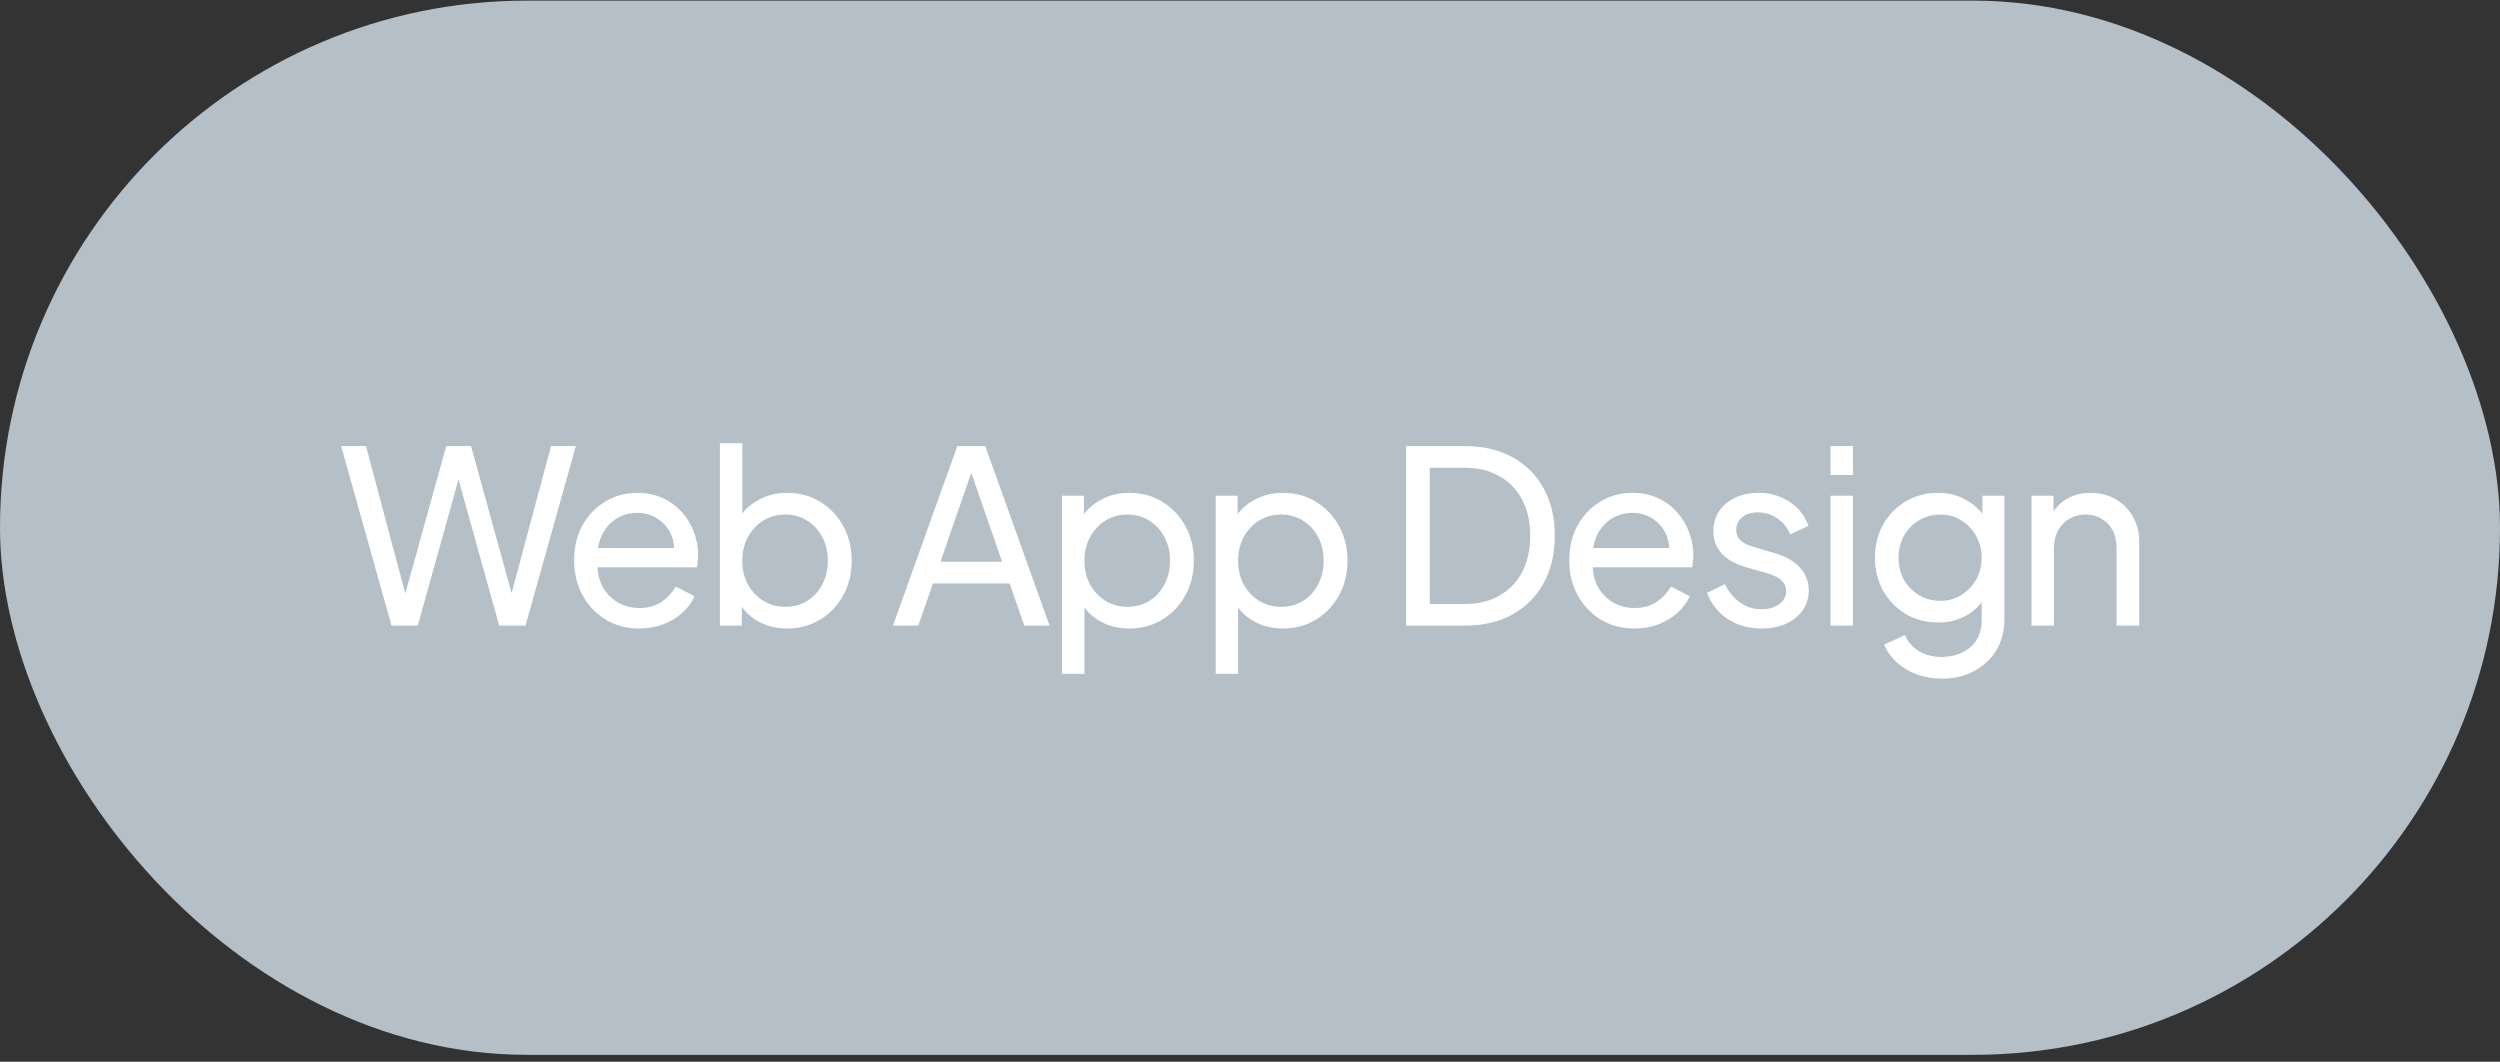 <svg width="332" height="141" viewBox="0 0 332 141" fill="none" xmlns="http://www.w3.org/2000/svg">
<rect x="0" y="0" width="332" height="141" fill="#333333" stroke="none"/>
<rect y="0.082" width="332" height="140" rx="70" fill="#B5BFC8"/>
<path d="M51.993 83.082L45.305 59.242H48.601L54.201 80.234H53.433L59.257 59.242H62.553L68.345 80.234H67.545L73.177 59.242H76.473L69.785 83.082H66.297L60.473 62.186H61.305L55.481 83.082H51.993ZM84.881 83.466C83.217 83.466 81.734 83.071 80.433 82.282C79.131 81.493 78.107 80.415 77.361 79.05C76.614 77.663 76.241 76.117 76.241 74.41C76.241 72.682 76.603 71.146 77.329 69.802C78.075 68.458 79.078 67.402 80.337 66.634C81.617 65.845 83.046 65.45 84.625 65.45C85.905 65.45 87.035 65.685 88.017 66.154C89.019 66.602 89.862 67.221 90.545 68.01C91.249 68.778 91.782 69.663 92.145 70.666C92.529 71.647 92.721 72.671 92.721 73.738C92.721 73.973 92.699 74.239 92.657 74.538C92.635 74.815 92.603 75.082 92.561 75.338H78.417V72.778H90.833L89.425 73.93C89.617 72.821 89.51 71.829 89.105 70.954C88.699 70.079 88.102 69.386 87.313 68.874C86.523 68.362 85.627 68.106 84.625 68.106C83.622 68.106 82.705 68.362 81.873 68.874C81.041 69.386 80.39 70.122 79.921 71.082C79.473 72.021 79.291 73.141 79.377 74.442C79.291 75.701 79.483 76.81 79.953 77.77C80.443 78.709 81.126 79.445 82.001 79.978C82.897 80.49 83.867 80.746 84.913 80.746C86.065 80.746 87.035 80.479 87.825 79.946C88.614 79.413 89.254 78.73 89.745 77.898L92.241 79.178C91.899 79.967 91.366 80.693 90.641 81.354C89.937 81.994 89.094 82.506 88.113 82.89C87.153 83.274 86.075 83.466 84.881 83.466ZM104.529 83.466C103.142 83.466 101.873 83.157 100.721 82.538C99.59 81.919 98.716 81.045 98.097 79.914L98.513 79.402V83.082H95.601V58.858H98.577V69.546L98.129 68.81C98.769 67.786 99.644 66.975 100.753 66.378C101.862 65.759 103.132 65.45 104.561 65.45C106.182 65.45 107.633 65.845 108.913 66.634C110.214 67.423 111.238 68.501 111.985 69.866C112.732 71.21 113.105 72.746 113.105 74.474C113.105 76.159 112.732 77.685 111.985 79.05C111.238 80.415 110.214 81.493 108.913 82.282C107.633 83.071 106.172 83.466 104.529 83.466ZM104.305 80.586C105.393 80.586 106.364 80.319 107.217 79.786C108.07 79.253 108.732 78.527 109.201 77.61C109.692 76.671 109.937 75.626 109.937 74.474C109.937 73.279 109.692 72.234 109.201 71.338C108.732 70.421 108.07 69.695 107.217 69.162C106.364 68.607 105.393 68.33 104.305 68.33C103.217 68.33 102.236 68.597 101.361 69.13C100.508 69.663 99.825 70.399 99.313 71.338C98.822 72.255 98.577 73.301 98.577 74.474C98.577 75.626 98.822 76.671 99.313 77.61C99.825 78.527 100.508 79.253 101.361 79.786C102.236 80.319 103.217 80.586 104.305 80.586ZM118.586 83.082L127.13 59.242H130.842L139.386 83.082H136.026L134.074 77.482H123.898L121.946 83.082H118.586ZM124.89 74.602H133.082L128.538 61.514H129.434L124.89 74.602ZM141.038 89.482V65.834H143.95V69.546L143.566 68.81C144.206 67.786 145.081 66.975 146.19 66.378C147.3 65.759 148.569 65.45 149.998 65.45C151.62 65.45 153.07 65.845 154.35 66.634C155.652 67.423 156.676 68.501 157.422 69.866C158.169 71.21 158.542 72.746 158.542 74.474C158.542 76.159 158.169 77.685 157.422 79.05C156.676 80.415 155.652 81.493 154.35 82.282C153.07 83.071 151.609 83.466 149.966 83.466C148.58 83.466 147.31 83.157 146.158 82.538C145.028 81.919 144.153 81.045 143.534 79.914L144.014 79.402V89.482H141.038ZM149.742 80.586C150.83 80.586 151.801 80.319 152.654 79.786C153.508 79.253 154.169 78.527 154.638 77.61C155.129 76.671 155.374 75.626 155.374 74.474C155.374 73.279 155.129 72.234 154.638 71.338C154.169 70.421 153.508 69.695 152.654 69.162C151.801 68.607 150.83 68.33 149.742 68.33C148.654 68.33 147.673 68.597 146.798 69.13C145.945 69.663 145.262 70.399 144.75 71.338C144.26 72.255 144.014 73.301 144.014 74.474C144.014 75.626 144.26 76.671 144.75 77.61C145.262 78.527 145.945 79.253 146.798 79.786C147.673 80.319 148.654 80.586 149.742 80.586ZM161.445 89.482V65.834H164.357V69.546L163.973 68.81C164.613 67.786 165.487 66.975 166.597 66.378C167.706 65.759 168.975 65.45 170.405 65.45C172.026 65.45 173.477 65.845 174.757 66.634C176.058 67.423 177.082 68.501 177.829 69.866C178.575 71.21 178.949 72.746 178.949 74.474C178.949 76.159 178.575 77.685 177.829 79.05C177.082 80.415 176.058 81.493 174.757 82.282C173.477 83.071 172.015 83.466 170.373 83.466C168.986 83.466 167.717 83.157 166.565 82.538C165.434 81.919 164.559 81.045 163.941 79.914L164.421 79.402V89.482H161.445ZM170.149 80.586C171.237 80.586 172.207 80.319 173.061 79.786C173.914 79.253 174.575 78.527 175.045 77.61C175.535 76.671 175.781 75.626 175.781 74.474C175.781 73.279 175.535 72.234 175.045 71.338C174.575 70.421 173.914 69.695 173.061 69.162C172.207 68.607 171.237 68.33 170.149 68.33C169.061 68.33 168.079 68.597 167.205 69.13C166.351 69.663 165.669 70.399 165.157 71.338C164.666 72.255 164.421 73.301 164.421 74.474C164.421 75.626 164.666 76.671 165.157 77.61C165.669 78.527 166.351 79.253 167.205 79.786C168.079 80.319 169.061 80.586 170.149 80.586ZM186.734 83.082V59.242H194.542C196.953 59.242 199.054 59.733 200.846 60.714C202.638 61.695 204.025 63.082 205.006 64.874C205.988 66.645 206.478 68.735 206.478 71.146C206.478 73.535 205.988 75.626 205.006 77.418C204.025 79.21 202.638 80.607 200.846 81.61C199.054 82.591 196.953 83.082 194.542 83.082H186.734ZM189.87 80.202H194.574C196.345 80.202 197.87 79.829 199.15 79.082C200.452 78.335 201.454 77.29 202.158 75.946C202.862 74.581 203.214 72.981 203.214 71.146C203.214 69.29 202.852 67.69 202.126 66.346C201.422 65.002 200.42 63.967 199.118 63.242C197.838 62.495 196.324 62.122 194.574 62.122H189.87V80.202ZM217.037 83.466C215.373 83.466 213.89 83.071 212.589 82.282C211.288 81.493 210.264 80.415 209.517 79.05C208.77 77.663 208.397 76.117 208.397 74.41C208.397 72.682 208.76 71.146 209.485 69.802C210.232 68.458 211.234 67.402 212.493 66.634C213.773 65.845 215.202 65.45 216.781 65.45C218.061 65.45 219.192 65.685 220.173 66.154C221.176 66.602 222.018 67.221 222.701 68.01C223.405 68.778 223.938 69.663 224.301 70.666C224.685 71.647 224.877 72.671 224.877 73.738C224.877 73.973 224.856 74.239 224.813 74.538C224.792 74.815 224.76 75.082 224.717 75.338H210.573V72.778H222.989L221.581 73.93C221.773 72.821 221.666 71.829 221.261 70.954C220.856 70.079 220.258 69.386 219.469 68.874C218.68 68.362 217.784 68.106 216.781 68.106C215.778 68.106 214.861 68.362 214.029 68.874C213.197 69.386 212.546 70.122 212.077 71.082C211.629 72.021 211.448 73.141 211.533 74.442C211.448 75.701 211.64 76.81 212.109 77.77C212.6 78.709 213.282 79.445 214.157 79.978C215.053 80.49 216.024 80.746 217.069 80.746C218.221 80.746 219.192 80.479 219.981 79.946C220.77 79.413 221.41 78.73 221.901 77.898L224.397 79.178C224.056 79.967 223.522 80.693 222.797 81.354C222.093 81.994 221.25 82.506 220.269 82.89C219.309 83.274 218.232 83.466 217.037 83.466ZM233.933 83.466C232.205 83.466 230.701 83.039 229.421 82.186C228.141 81.333 227.235 80.181 226.701 78.73L229.069 77.578C229.56 78.602 230.232 79.413 231.085 80.01C231.939 80.607 232.888 80.906 233.933 80.906C234.872 80.906 235.651 80.682 236.269 80.234C236.888 79.786 237.197 79.199 237.197 78.474C237.197 77.962 237.048 77.557 236.749 77.258C236.472 76.938 236.131 76.693 235.725 76.522C235.32 76.33 234.947 76.191 234.605 76.106L232.013 75.37C230.456 74.922 229.315 74.282 228.589 73.45C227.885 72.618 227.533 71.647 227.533 70.538C227.533 69.514 227.789 68.629 228.301 67.882C228.835 67.114 229.549 66.517 230.445 66.09C231.363 65.663 232.387 65.45 233.517 65.45C235.032 65.45 236.387 65.834 237.581 66.602C238.797 67.37 239.661 68.447 240.173 69.834L237.741 70.954C237.357 70.058 236.781 69.354 236.013 68.842C235.245 68.309 234.381 68.042 233.421 68.042C232.547 68.042 231.853 68.266 231.341 68.714C230.829 69.141 230.573 69.685 230.573 70.346C230.573 70.837 230.701 71.242 230.957 71.562C231.213 71.861 231.523 72.095 231.885 72.266C232.248 72.415 232.6 72.543 232.941 72.65L235.757 73.482C237.165 73.887 238.253 74.517 239.021 75.37C239.811 76.223 240.205 77.247 240.205 78.442C240.205 79.402 239.939 80.266 239.405 81.034C238.872 81.802 238.136 82.399 237.197 82.826C236.259 83.253 235.171 83.466 233.933 83.466ZM243.101 83.082V65.834H246.077V83.082H243.101ZM243.101 63.082V59.242H246.077V63.082H243.101ZM257.919 90.122C256.703 90.122 255.572 89.93 254.527 89.546C253.503 89.162 252.617 88.629 251.871 87.946C251.145 87.285 250.591 86.506 250.207 85.61L252.991 84.33C253.289 85.141 253.855 85.823 254.687 86.378C255.54 86.954 256.607 87.242 257.887 87.242C258.868 87.242 259.753 87.05 260.543 86.666C261.353 86.303 261.993 85.749 262.463 85.002C262.932 84.277 263.167 83.391 263.167 82.346V78.474L263.711 79.05C263.113 80.223 262.249 81.119 261.119 81.738C260.009 82.357 258.783 82.666 257.439 82.666C255.817 82.666 254.367 82.293 253.087 81.546C251.807 80.778 250.804 79.743 250.079 78.442C249.353 77.119 248.991 75.658 248.991 74.058C248.991 72.437 249.353 70.975 250.079 69.674C250.804 68.373 251.796 67.349 253.055 66.602C254.335 65.834 255.785 65.45 257.407 65.45C258.751 65.45 259.967 65.759 261.055 66.378C262.164 66.975 263.049 67.807 263.711 68.874L263.263 69.674V65.834H266.175V82.346C266.175 83.839 265.823 85.173 265.119 86.346C264.415 87.519 263.433 88.437 262.175 89.098C260.937 89.781 259.519 90.122 257.919 90.122ZM257.695 79.786C258.719 79.786 259.636 79.53 260.447 79.018C261.279 78.506 261.94 77.823 262.431 76.97C262.921 76.095 263.167 75.125 263.167 74.058C263.167 73.013 262.921 72.053 262.431 71.178C261.94 70.303 261.279 69.61 260.447 69.098C259.636 68.586 258.719 68.33 257.695 68.33C256.649 68.33 255.7 68.586 254.847 69.098C253.993 69.61 253.321 70.303 252.831 71.178C252.361 72.031 252.127 72.991 252.127 74.058C252.127 75.125 252.361 76.095 252.831 76.97C253.321 77.823 253.983 78.506 254.815 79.018C255.668 79.53 256.628 79.786 257.695 79.786ZM269.788 83.082V65.834H272.7V69.194L272.22 68.906C272.647 67.818 273.33 66.975 274.268 66.378C275.228 65.759 276.348 65.45 277.628 65.45C278.866 65.45 279.964 65.727 280.924 66.282C281.906 66.837 282.674 67.605 283.228 68.586C283.804 69.567 284.092 70.677 284.092 71.914V83.082H281.084V72.874C281.084 71.914 280.914 71.103 280.572 70.442C280.231 69.781 279.74 69.269 279.1 68.906C278.482 68.522 277.767 68.33 276.956 68.33C276.146 68.33 275.42 68.522 274.78 68.906C274.162 69.269 273.671 69.791 273.308 70.474C272.946 71.135 272.764 71.935 272.764 72.874V83.082H269.788Z" fill="white"/>
</svg>
